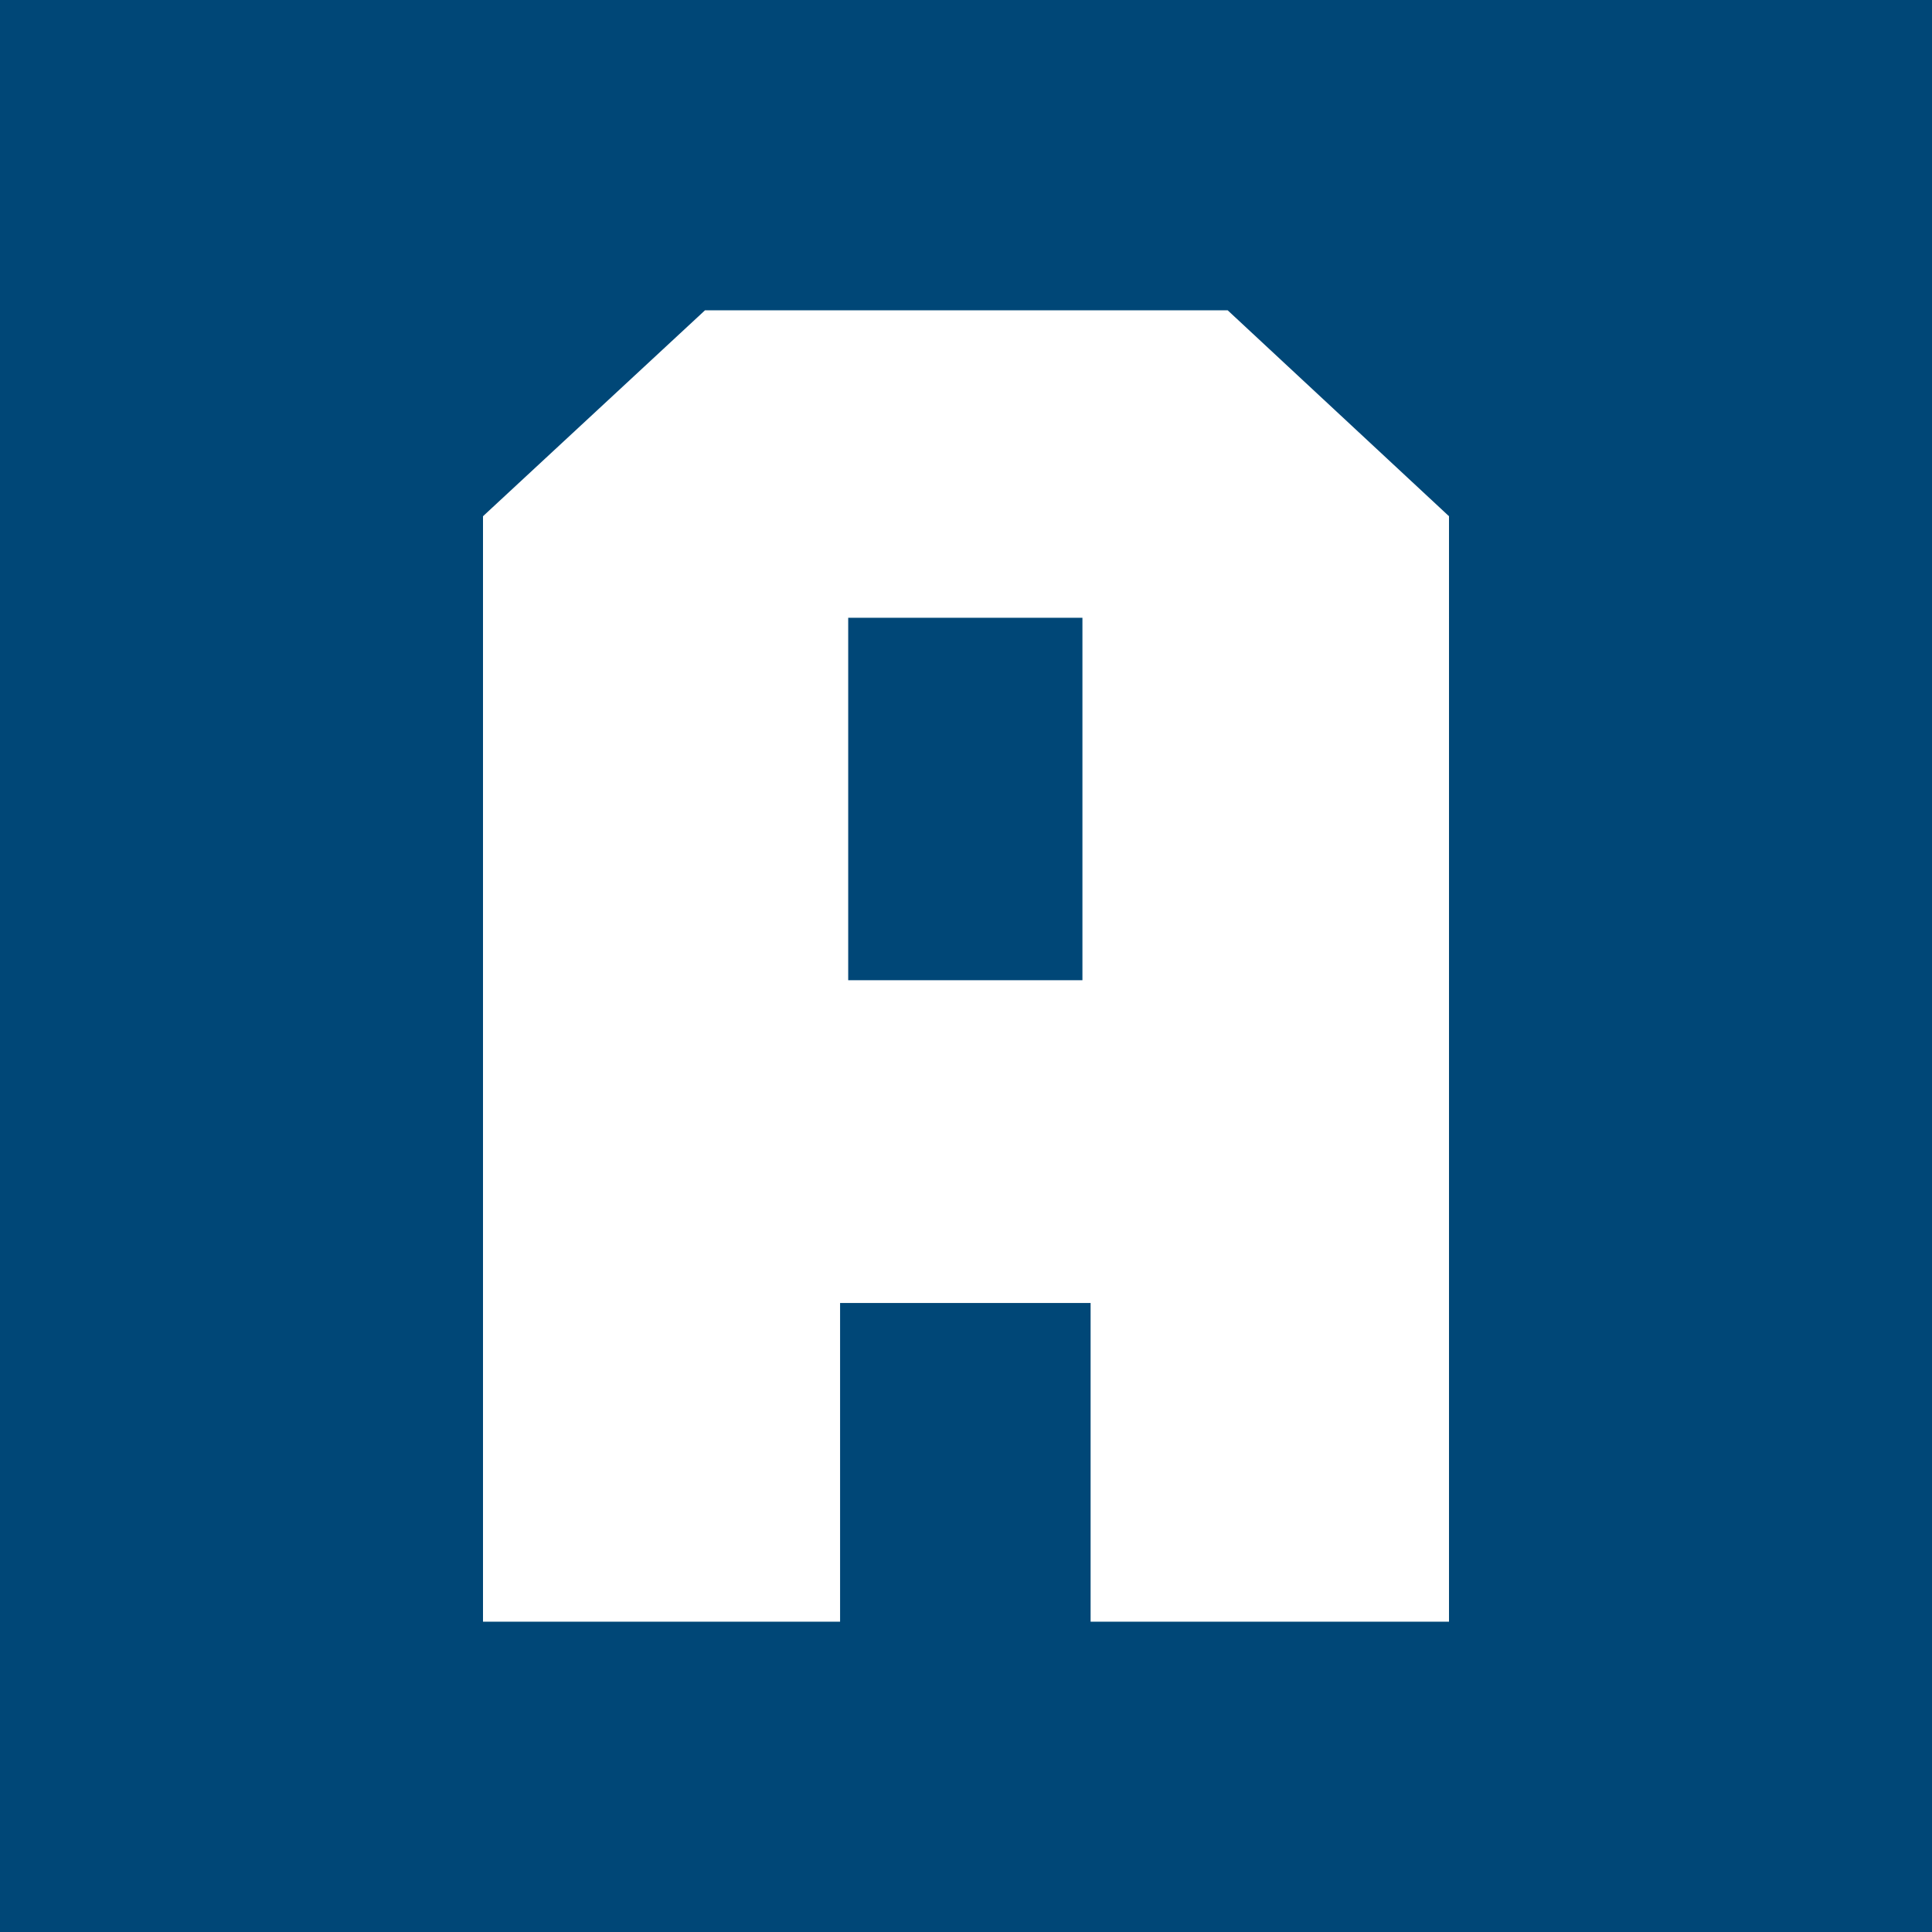 <?xml version="1.0" encoding="UTF-8"?>
<svg id="Ebene_1" xmlns="http://www.w3.org/2000/svg" viewBox="0 0 1024 1024">
  <defs>
    <style>
      .cls-1 {
        fill: #fff;
      }

      .cls-2 {
        fill: #004777;
      }
    </style>
  </defs>
  <rect class="cls-2" width="1024" height="1024"/>
  <path class="cls-1" d="M373.673,164.459l-117.673,109.152v585.931h189.261v-168.932h132.783v168.932h189.956V273.611l-117.313-109.152h-277.014ZM573.711,519.539h-124.145v-192.117h124.145v192.117Z"/>
</svg>